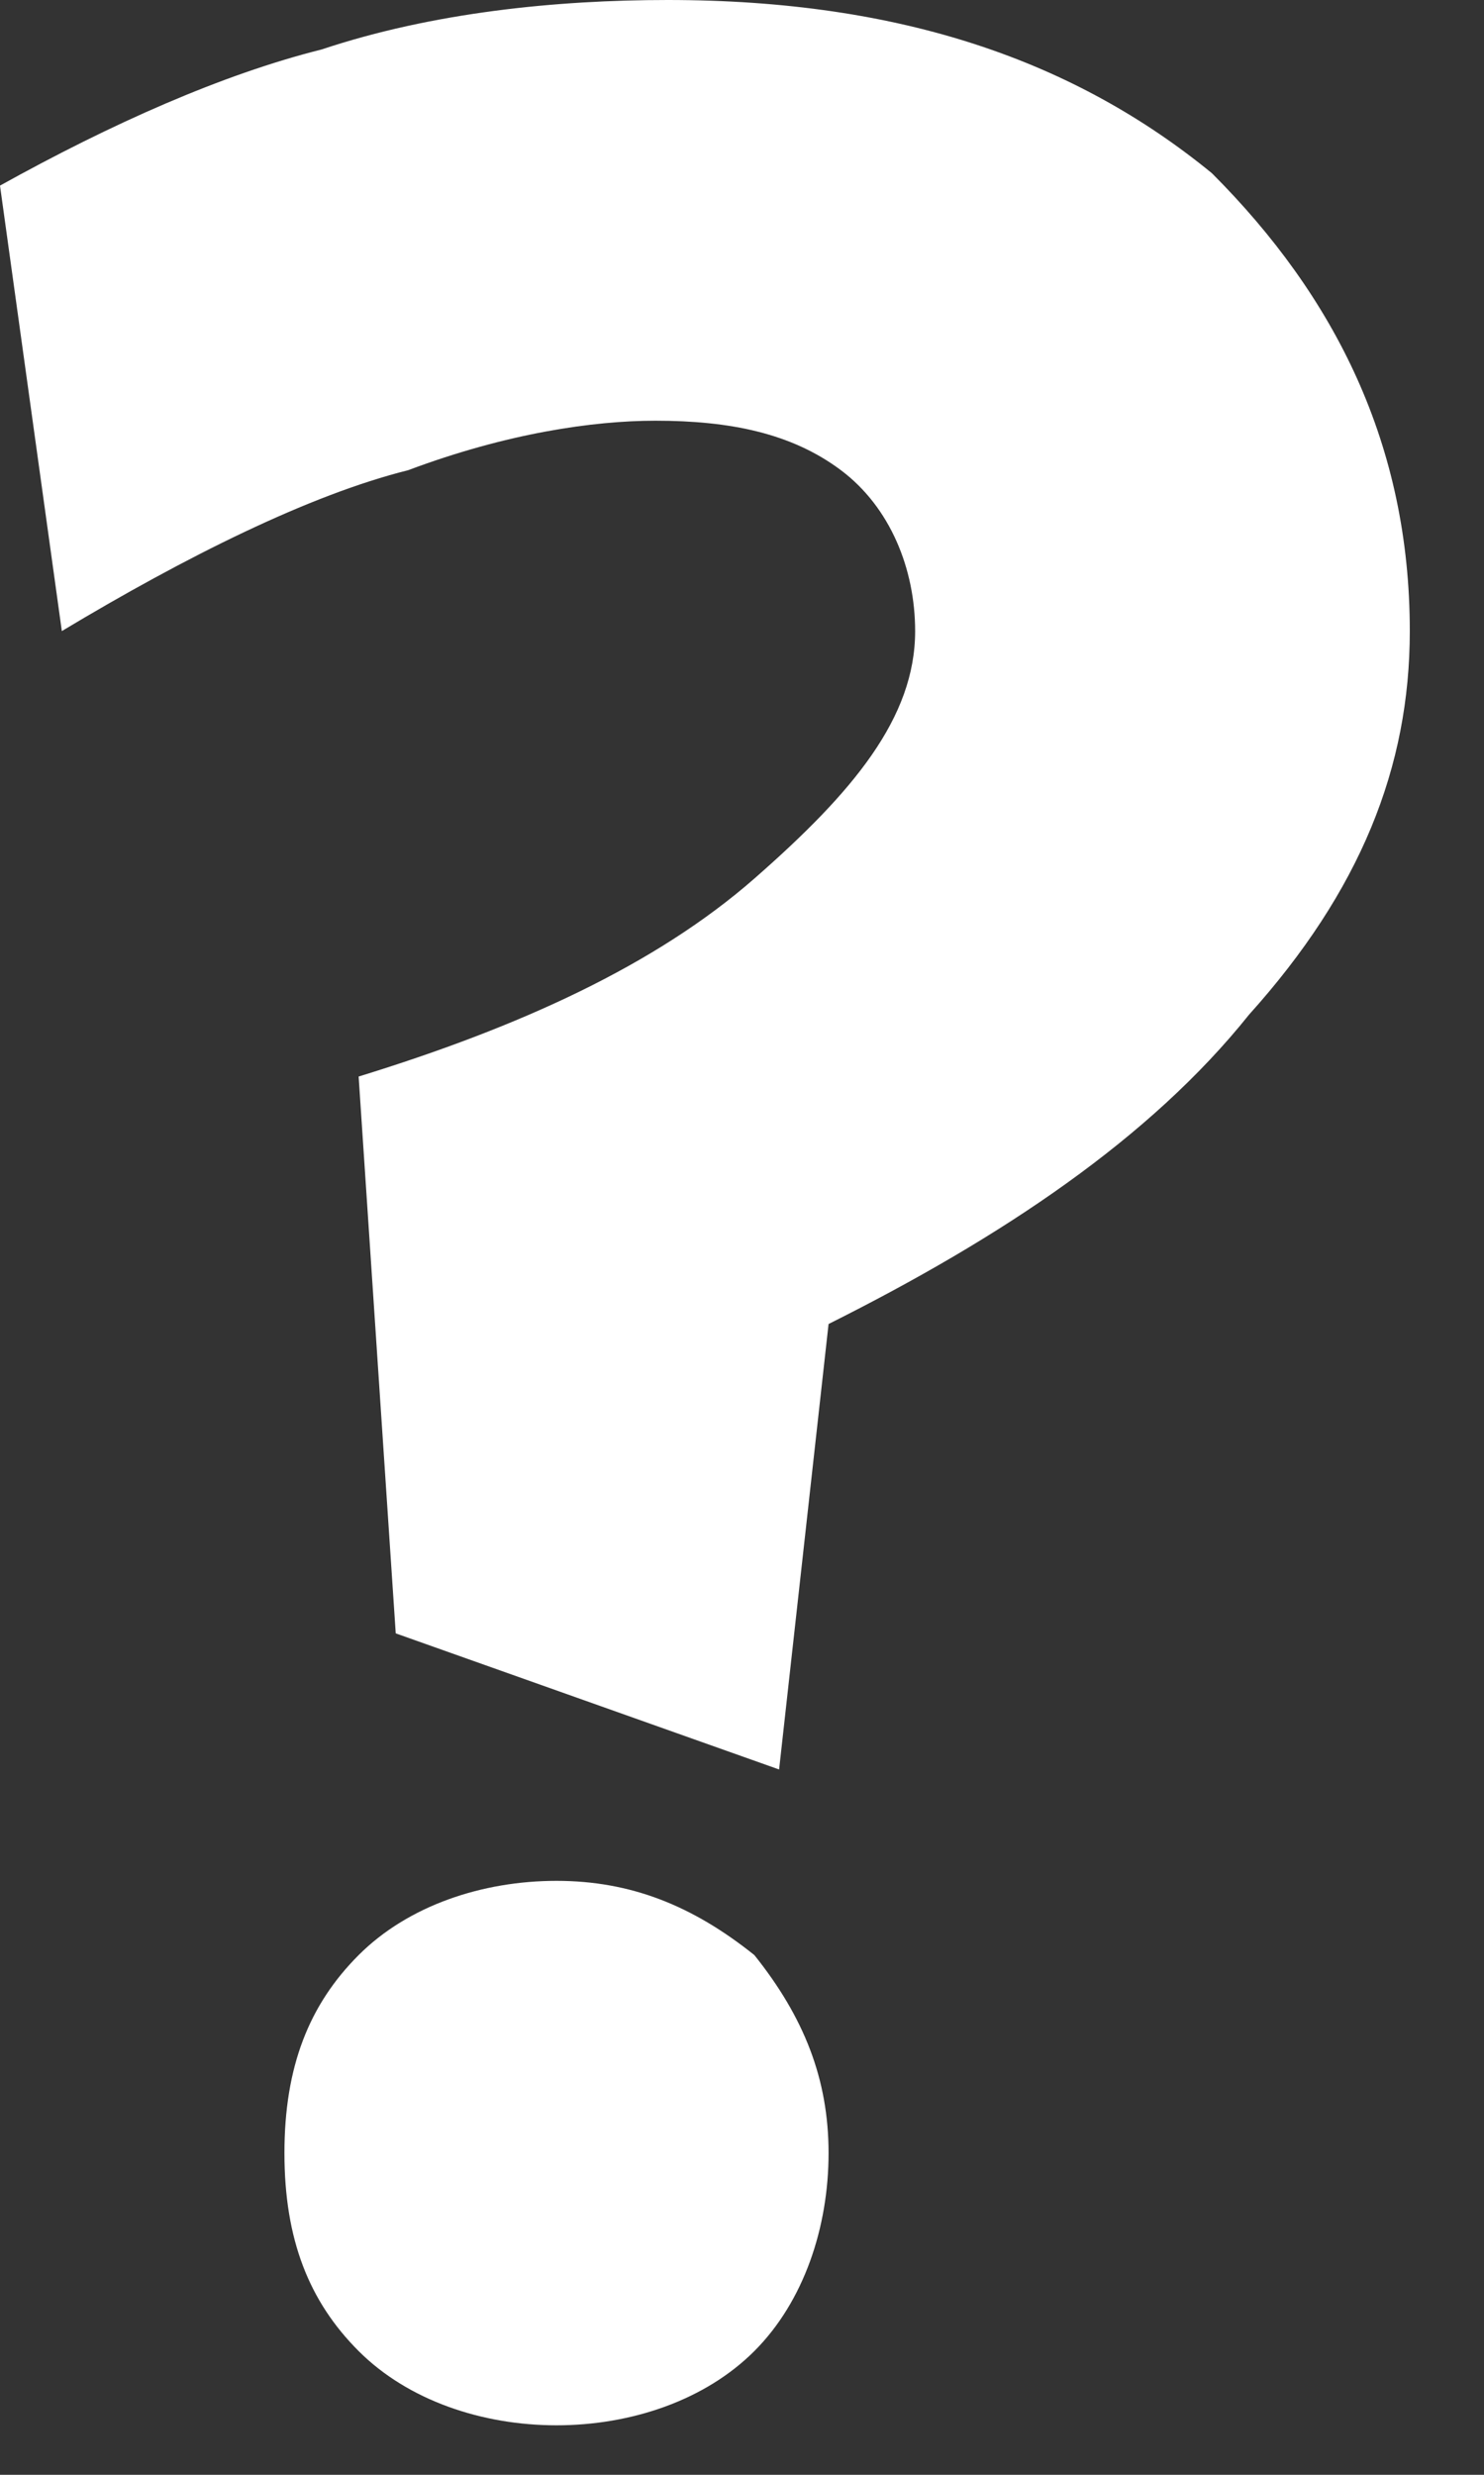 <svg width="12" height="20" viewBox="0 0 12 20" fill="none" xmlns="http://www.w3.org/2000/svg">
<rect x="0" y="0" width="12" height="20" fill="#333333" stroke="none"/>
<g clip-path="url(#clip0)">
<path d="M11.4 5.1C11.4 6.2 11 7.2 10.1 8.2C9.3 9.2 8.1 10 6.7 10.7L6.3 14.3L3.2 13.2L2.9 8.7C4.2 8.3 5.3 7.8 6.1 7.1C6.9 6.4 7.4 5.8 7.4 5.1C7.4 4.6 7.2 4.1 6.8 3.8C6.4 3.5 5.9 3.4 5.3 3.4C4.8 3.4 4.1 3.5 3.3 3.8C2.5 4 1.5 4.5 0.5 5.1L0 1.5C0.9 1 1.8 0.6 2.6 0.4C3.5 0.1 4.5 0 5.4 0C7.3 0 8.7 0.5 9.8 1.4C10.8 2.4 11.4 3.6 11.4 5.1ZM6.7 17.4C6.7 18 6.5 18.6 6.1 19C5.7 19.4 5.1 19.6 4.5 19.6C3.9 19.6 3.3 19.4 2.9 19C2.5 18.6 2.3 18.1 2.3 17.4C2.3 16.7 2.5 16.2 2.9 15.8C3.3 15.4 3.9 15.2 4.5 15.2C5.1 15.2 5.6 15.4 6.1 15.8C6.5 16.3 6.7 16.8 6.7 17.4Z" fill="white"/>
</g>
<defs>
<clipPath id="clip0">
<rect width="11.4" height="19.6" fill="white"/>
</clipPath>
</defs>
</svg>
